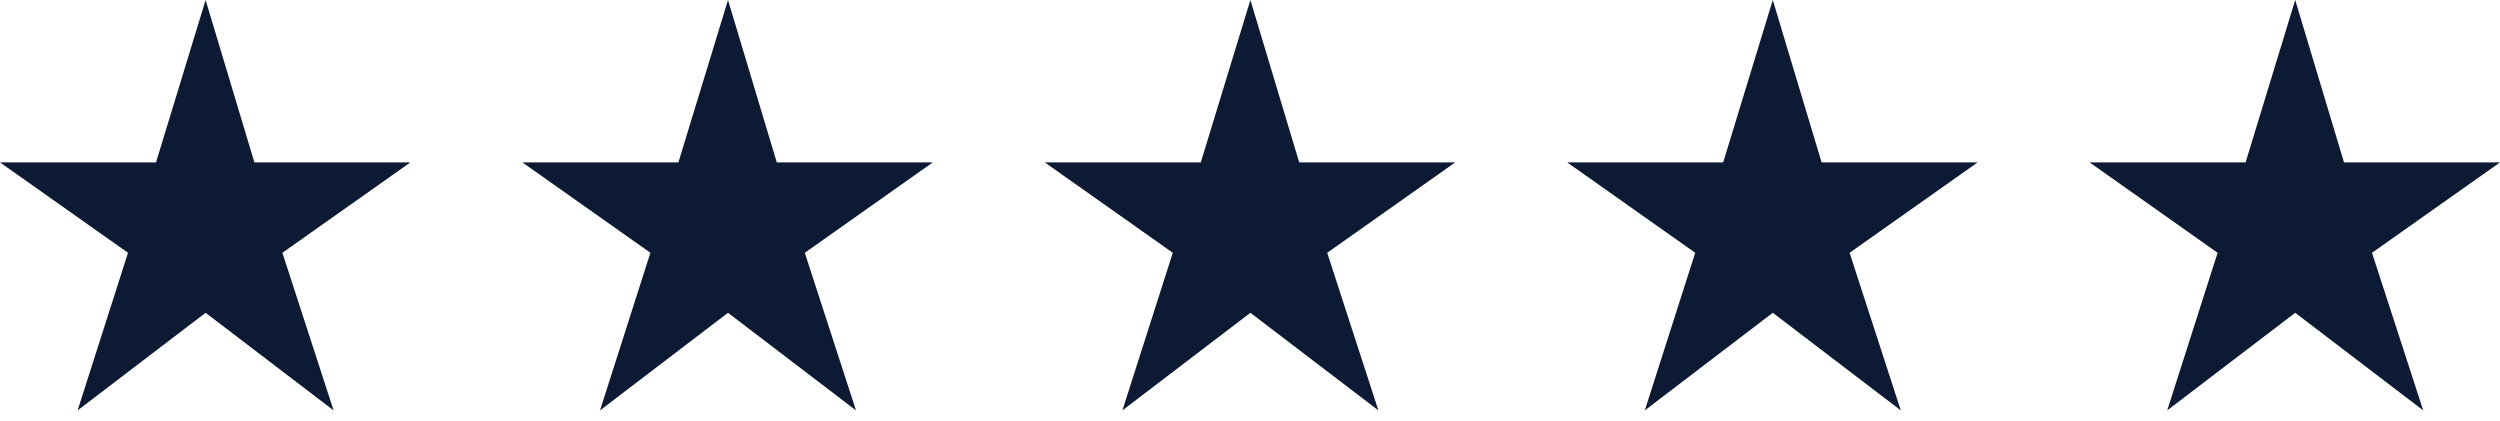 <svg width="95" height="16" viewBox="0 0 95 16" fill="none" xmlns="http://www.w3.org/2000/svg">
<path d="M2.949 15.595L7.813 11.886L12.677 15.595L10.731 9.606L15.595 6.171H9.667L7.813 0L5.928 6.171H0L4.864 9.606L2.949 15.595Z" fill="#0C1B33"/>
<path d="M22.8 15.595L27.664 11.886L32.528 15.595L30.582 9.606L35.446 6.171H29.518L27.664 0L25.779 6.171H19.851L24.715 9.606L22.8 15.595Z" fill="#0C1B33"/>
<path d="M42.651 15.595L47.515 11.886L52.379 15.595L50.434 9.606L55.298 6.171H49.37L47.515 0L45.63 6.171H39.702L44.566 9.606L42.651 15.595Z" fill="#0C1B33"/>
<path d="M62.502 15.595L67.366 11.886L72.23 15.595L70.285 9.606L75.149 6.171H69.221L67.366 0L65.481 6.171H59.553L64.418 9.606L62.502 15.595Z" fill="#0C1B33"/>
<path d="M82.354 15.595L87.218 11.886L92.082 15.595L90.136 9.606L95 6.171H89.072L87.218 0L85.333 6.171H79.405L84.269 9.606L82.354 15.595Z" fill="#0C1B33"/>
</svg>
